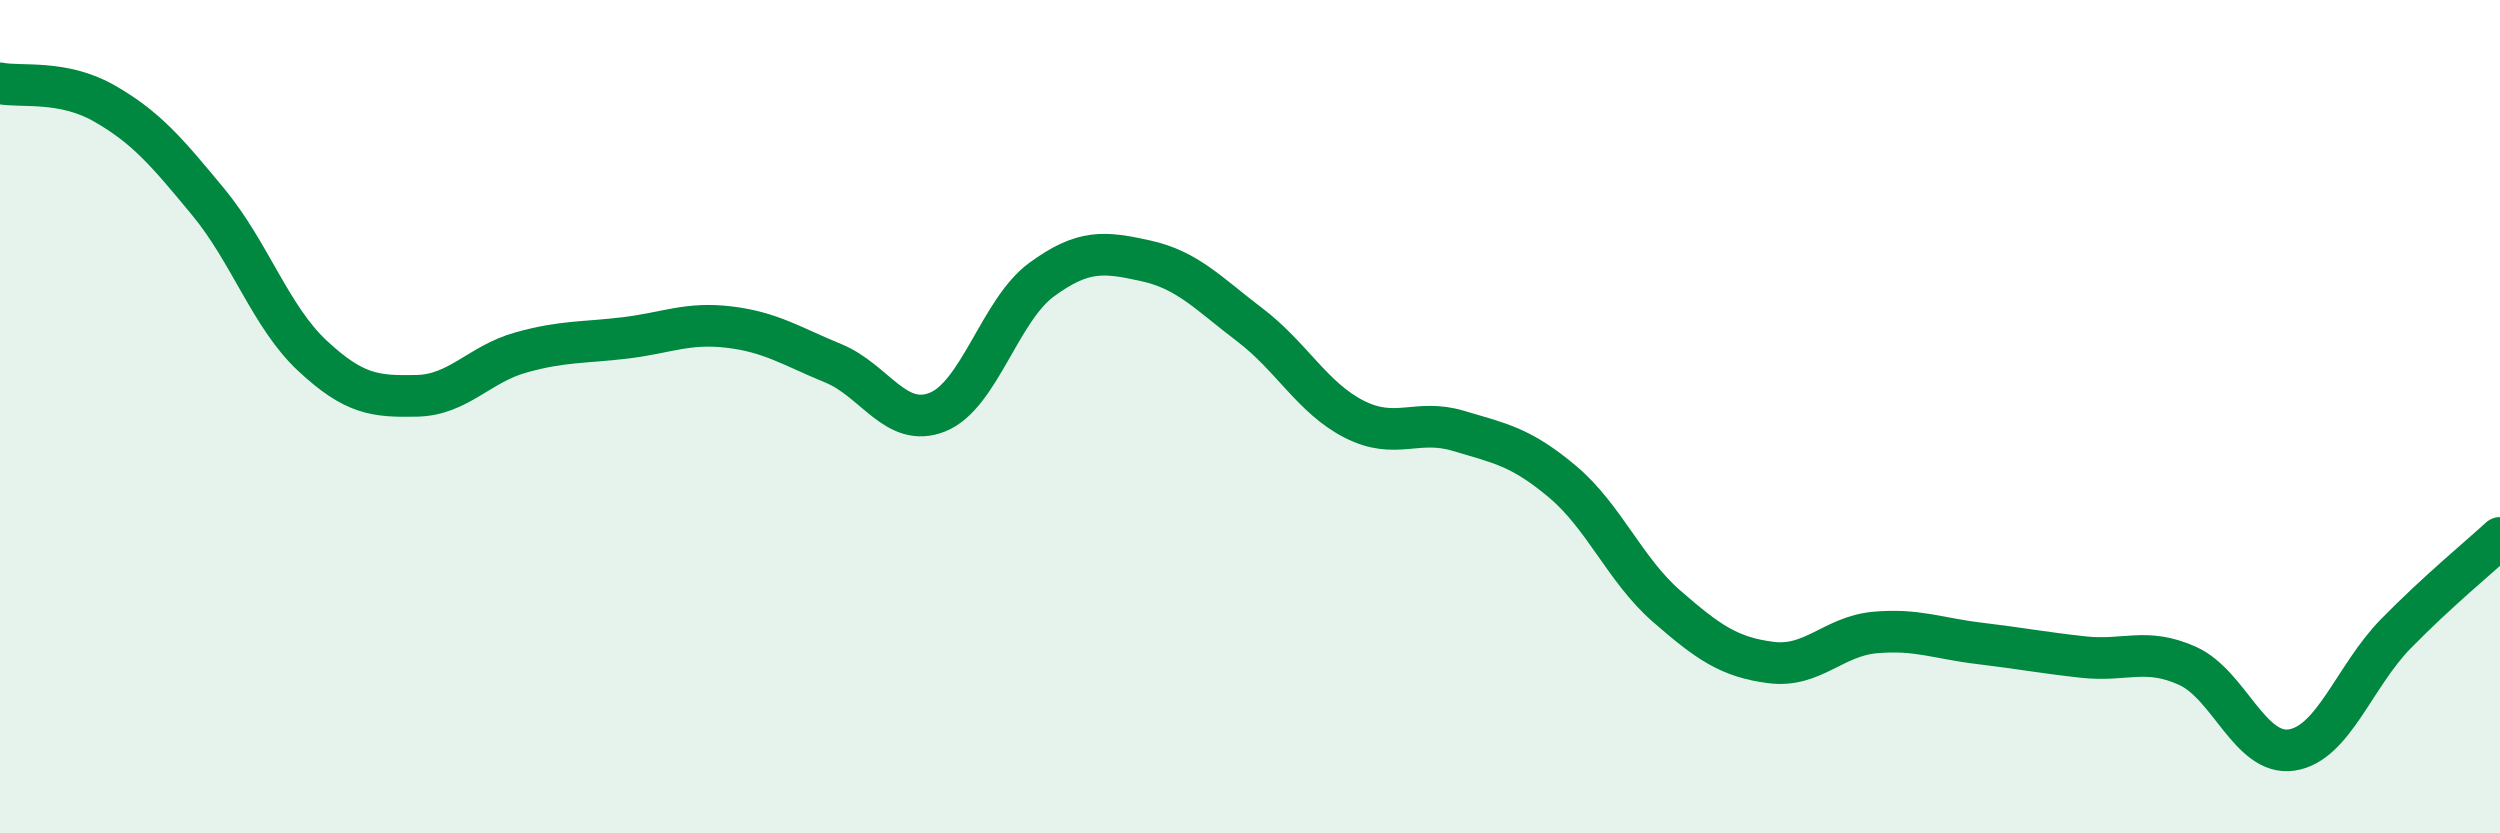 
    <svg width="60" height="20" viewBox="0 0 60 20" xmlns="http://www.w3.org/2000/svg">
      <path
        d="M 0,2 C 0.5,2.1 1.5,1.91 2.5,2.48 C 3.5,3.05 4,3.64 5,4.85 C 6,6.06 6.5,7.61 7.5,8.54 C 8.5,9.47 9,9.52 10,9.5 C 11,9.48 11.5,8.74 12.5,8.46 C 13.5,8.18 14,8.23 15,8.11 C 16,7.99 16.5,7.73 17.5,7.85 C 18.5,7.97 19,8.31 20,8.72 C 21,9.13 21.5,10.29 22.5,9.89 C 23.5,9.49 24,7.44 25,6.71 C 26,5.98 26.5,6.04 27.5,6.26 C 28.5,6.48 29,7.04 30,7.8 C 31,8.56 31.5,9.55 32.5,10.06 C 33.5,10.57 34,10.04 35,10.34 C 36,10.64 36.5,10.72 37.5,11.56 C 38.5,12.4 39,13.68 40,14.55 C 41,15.42 41.5,15.77 42.5,15.9 C 43.5,16.03 44,15.27 45,15.18 C 46,15.09 46.5,15.32 47.5,15.44 C 48.5,15.56 49,15.66 50,15.77 C 51,15.88 51.5,15.53 52.5,15.98 C 53.5,16.43 54,18.15 55,18 C 56,17.85 56.5,16.23 57.5,15.21 C 58.5,14.19 59.5,13.37 60,12.91L60 20L0 20Z"
        fill="#008740"
        opacity="0.1"
        stroke-linecap="round"
        stroke-linejoin="round"
      />
      <path
        d="M 0,2 C 0.5,2.1 1.5,1.91 2.5,2.48 C 3.5,3.05 4,3.64 5,4.85 C 6,6.06 6.5,7.61 7.5,8.54 C 8.5,9.47 9,9.52 10,9.5 C 11,9.48 11.5,8.74 12.5,8.46 C 13.5,8.18 14,8.23 15,8.11 C 16,7.99 16.5,7.73 17.5,7.85 C 18.5,7.97 19,8.31 20,8.72 C 21,9.13 21.5,10.29 22.5,9.89 C 23.5,9.49 24,7.44 25,6.71 C 26,5.98 26.5,6.04 27.5,6.26 C 28.5,6.48 29,7.04 30,7.8 C 31,8.56 31.5,9.55 32.5,10.06 C 33.5,10.57 34,10.04 35,10.34 C 36,10.64 36.5,10.72 37.5,11.56 C 38.5,12.4 39,13.68 40,14.55 C 41,15.42 41.5,15.77 42.5,15.9 C 43.5,16.03 44,15.27 45,15.18 C 46,15.09 46.5,15.32 47.5,15.44 C 48.5,15.56 49,15.66 50,15.77 C 51,15.88 51.5,15.53 52.5,15.98 C 53.5,16.43 54,18.15 55,18 C 56,17.85 56.5,16.23 57.5,15.21 C 58.5,14.19 59.5,13.37 60,12.91"
        stroke="#008740"
        stroke-width="1"
        fill="none"
        stroke-linecap="round"
        stroke-linejoin="round"
      />
    </svg>
  